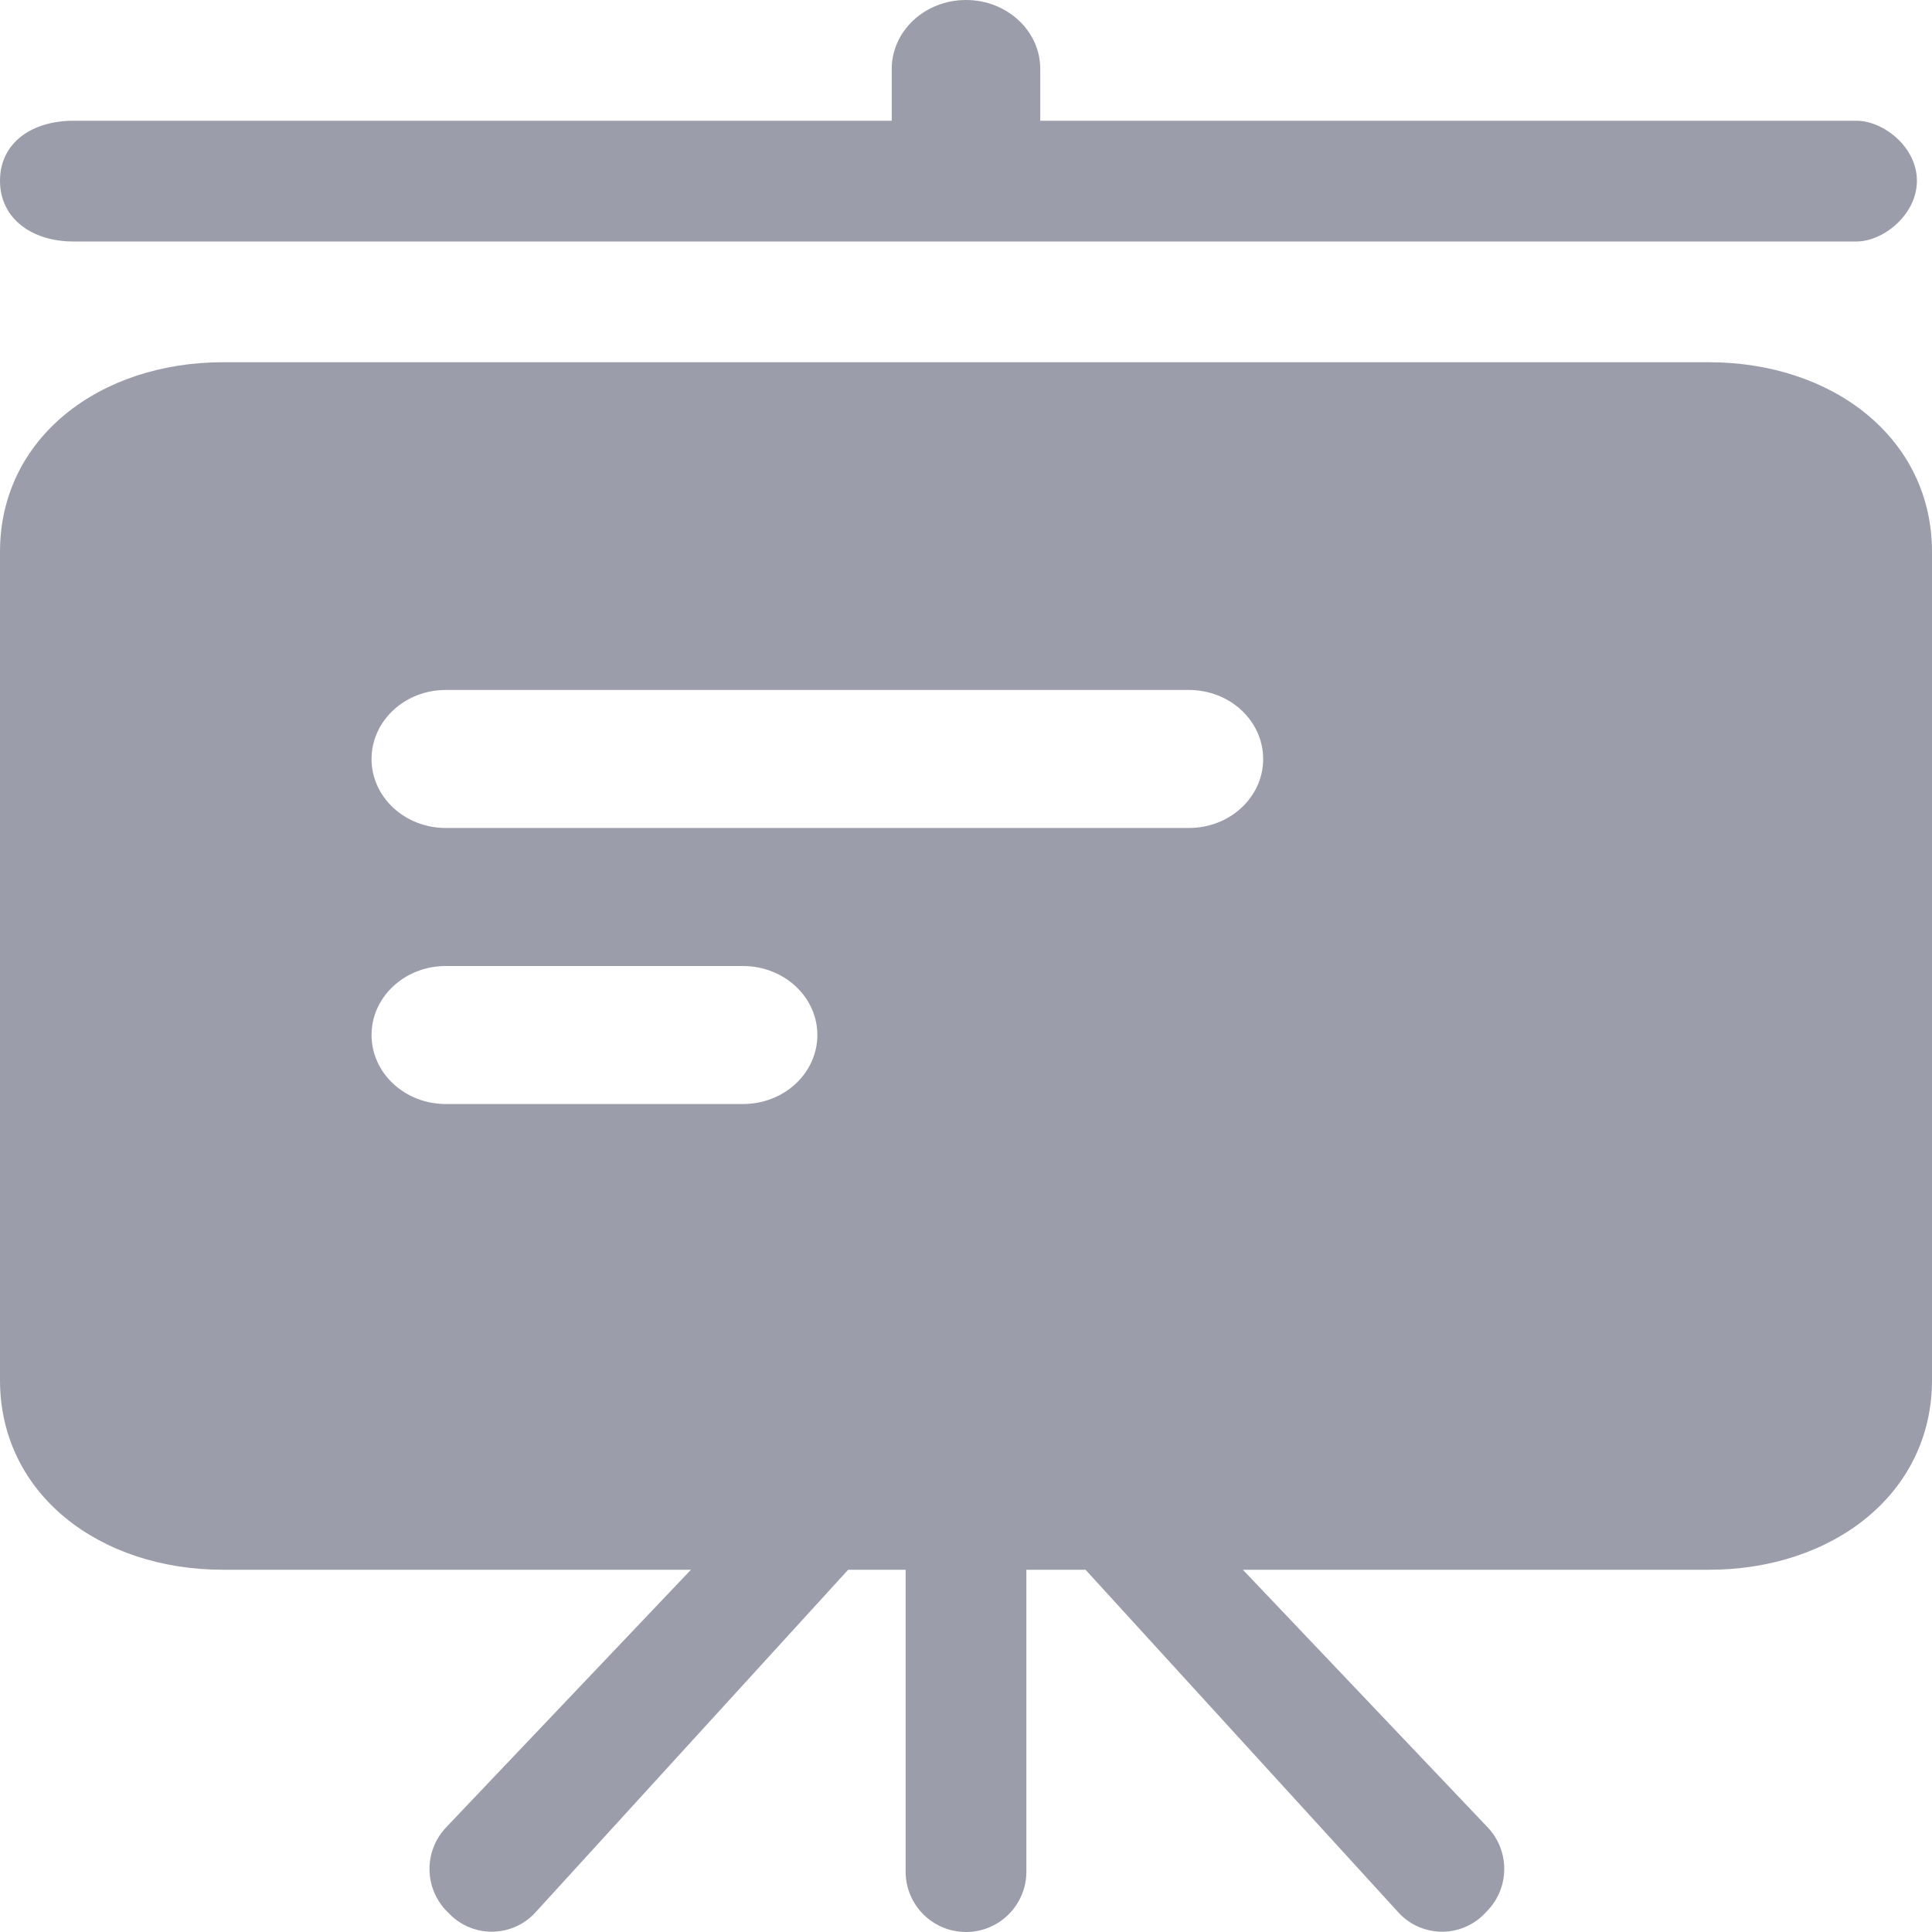 <?xml version="1.0" encoding="UTF-8"?>
<svg width="48px" height="48px" viewBox="0 0 48 48" version="1.1" xmlns="http://www.w3.org/2000/svg" xmlns:xlink="http://www.w3.org/1999/xlink">
    <title>培训项目2</title>
    <g id="04-软件定制" stroke="none" stroke-width="1" fill="none" fill-rule="evenodd">
        <g id="小程序开发" transform="translate(-470, -6002)" fill="#9B9DAA" fill-rule="nonzero">
            <g id="编组-24" transform="translate(0, 5432)">
                <g id="编组-38" transform="translate(270, 227)">
                    <g id="培训项目2" transform="translate(200, 343)">
                        <rect id="矩形" opacity="0" x="0" y="0" width="48" height="48"></rect>
                        <path d="M25.5,39 L25.5,46.5 C25.5,47.328 24.828,48 24,48 C23.172,48 22.5,47.328 22.5,46.5 L22.5,39 L25.5,39 Z M17.166,39 L21.072,39 L13.305,47.511 L13.254,47.565 C12.977,47.84 12.602,47.994 12.211,47.993 C11.821,47.991 11.447,47.834 11.172,47.556 L11.106,47.49 C10.534,46.914 10.525,45.987 11.085,45.399 L17.166,39 L17.166,39 Z M26.973,39 L30.879,39 L36.96,45.399 C37.519,45.988 37.509,46.914 36.936,47.49 L36.873,47.556 C36.598,47.834 36.224,47.991 35.834,47.993 C35.443,47.994 35.068,47.84 34.791,47.565 L34.74,47.511 L26.97,39 L26.973,39 Z M42.462,9 C45.522,9 48,10.875 48,13.713 L48,34.287 C48,37.125 45.519,39 42.462,39 L5.538,39 C2.478,39 0,37.125 0,34.287 L0,13.71 C0,10.875 2.481,9 5.538,9 L42.462,9 Z M18.462,24 L11.076,24 C10.056,24 9.231,24.768 9.231,25.713 C9.231,26.661 10.056,27.429 11.076,27.429 L18.462,27.429 C19.482,27.429 20.307,26.661 20.307,25.713 C20.307,24.768 19.482,24.003 18.462,24 Z M29.538,17.142 L11.076,17.142 C10.056,17.142 9.231,17.91 9.231,18.858 C9.231,19.803 10.056,20.571 11.076,20.571 L29.538,20.571 C30.558,20.571 31.383,19.803 31.383,18.858 C31.383,17.91 30.558,17.142 29.538,17.142 Z M24,0 C25.02,0 25.845,0.768 25.845,1.713 L25.845,3 L46.125,3 C46.785,3 47.625,3.645 47.625,4.491 C47.625,5.337 46.785,6 46.125,6 L1.824,6 C0.801,6 0,5.436 0,4.491 C0,3.54 0.801,3 1.821,3 L22.155,3 L22.155,1.713 C22.155,0.768 22.98,0 24,0 Z" id="形状"></path>
                    </g>
                </g>
            </g>
        </g>
    </g>
</svg>